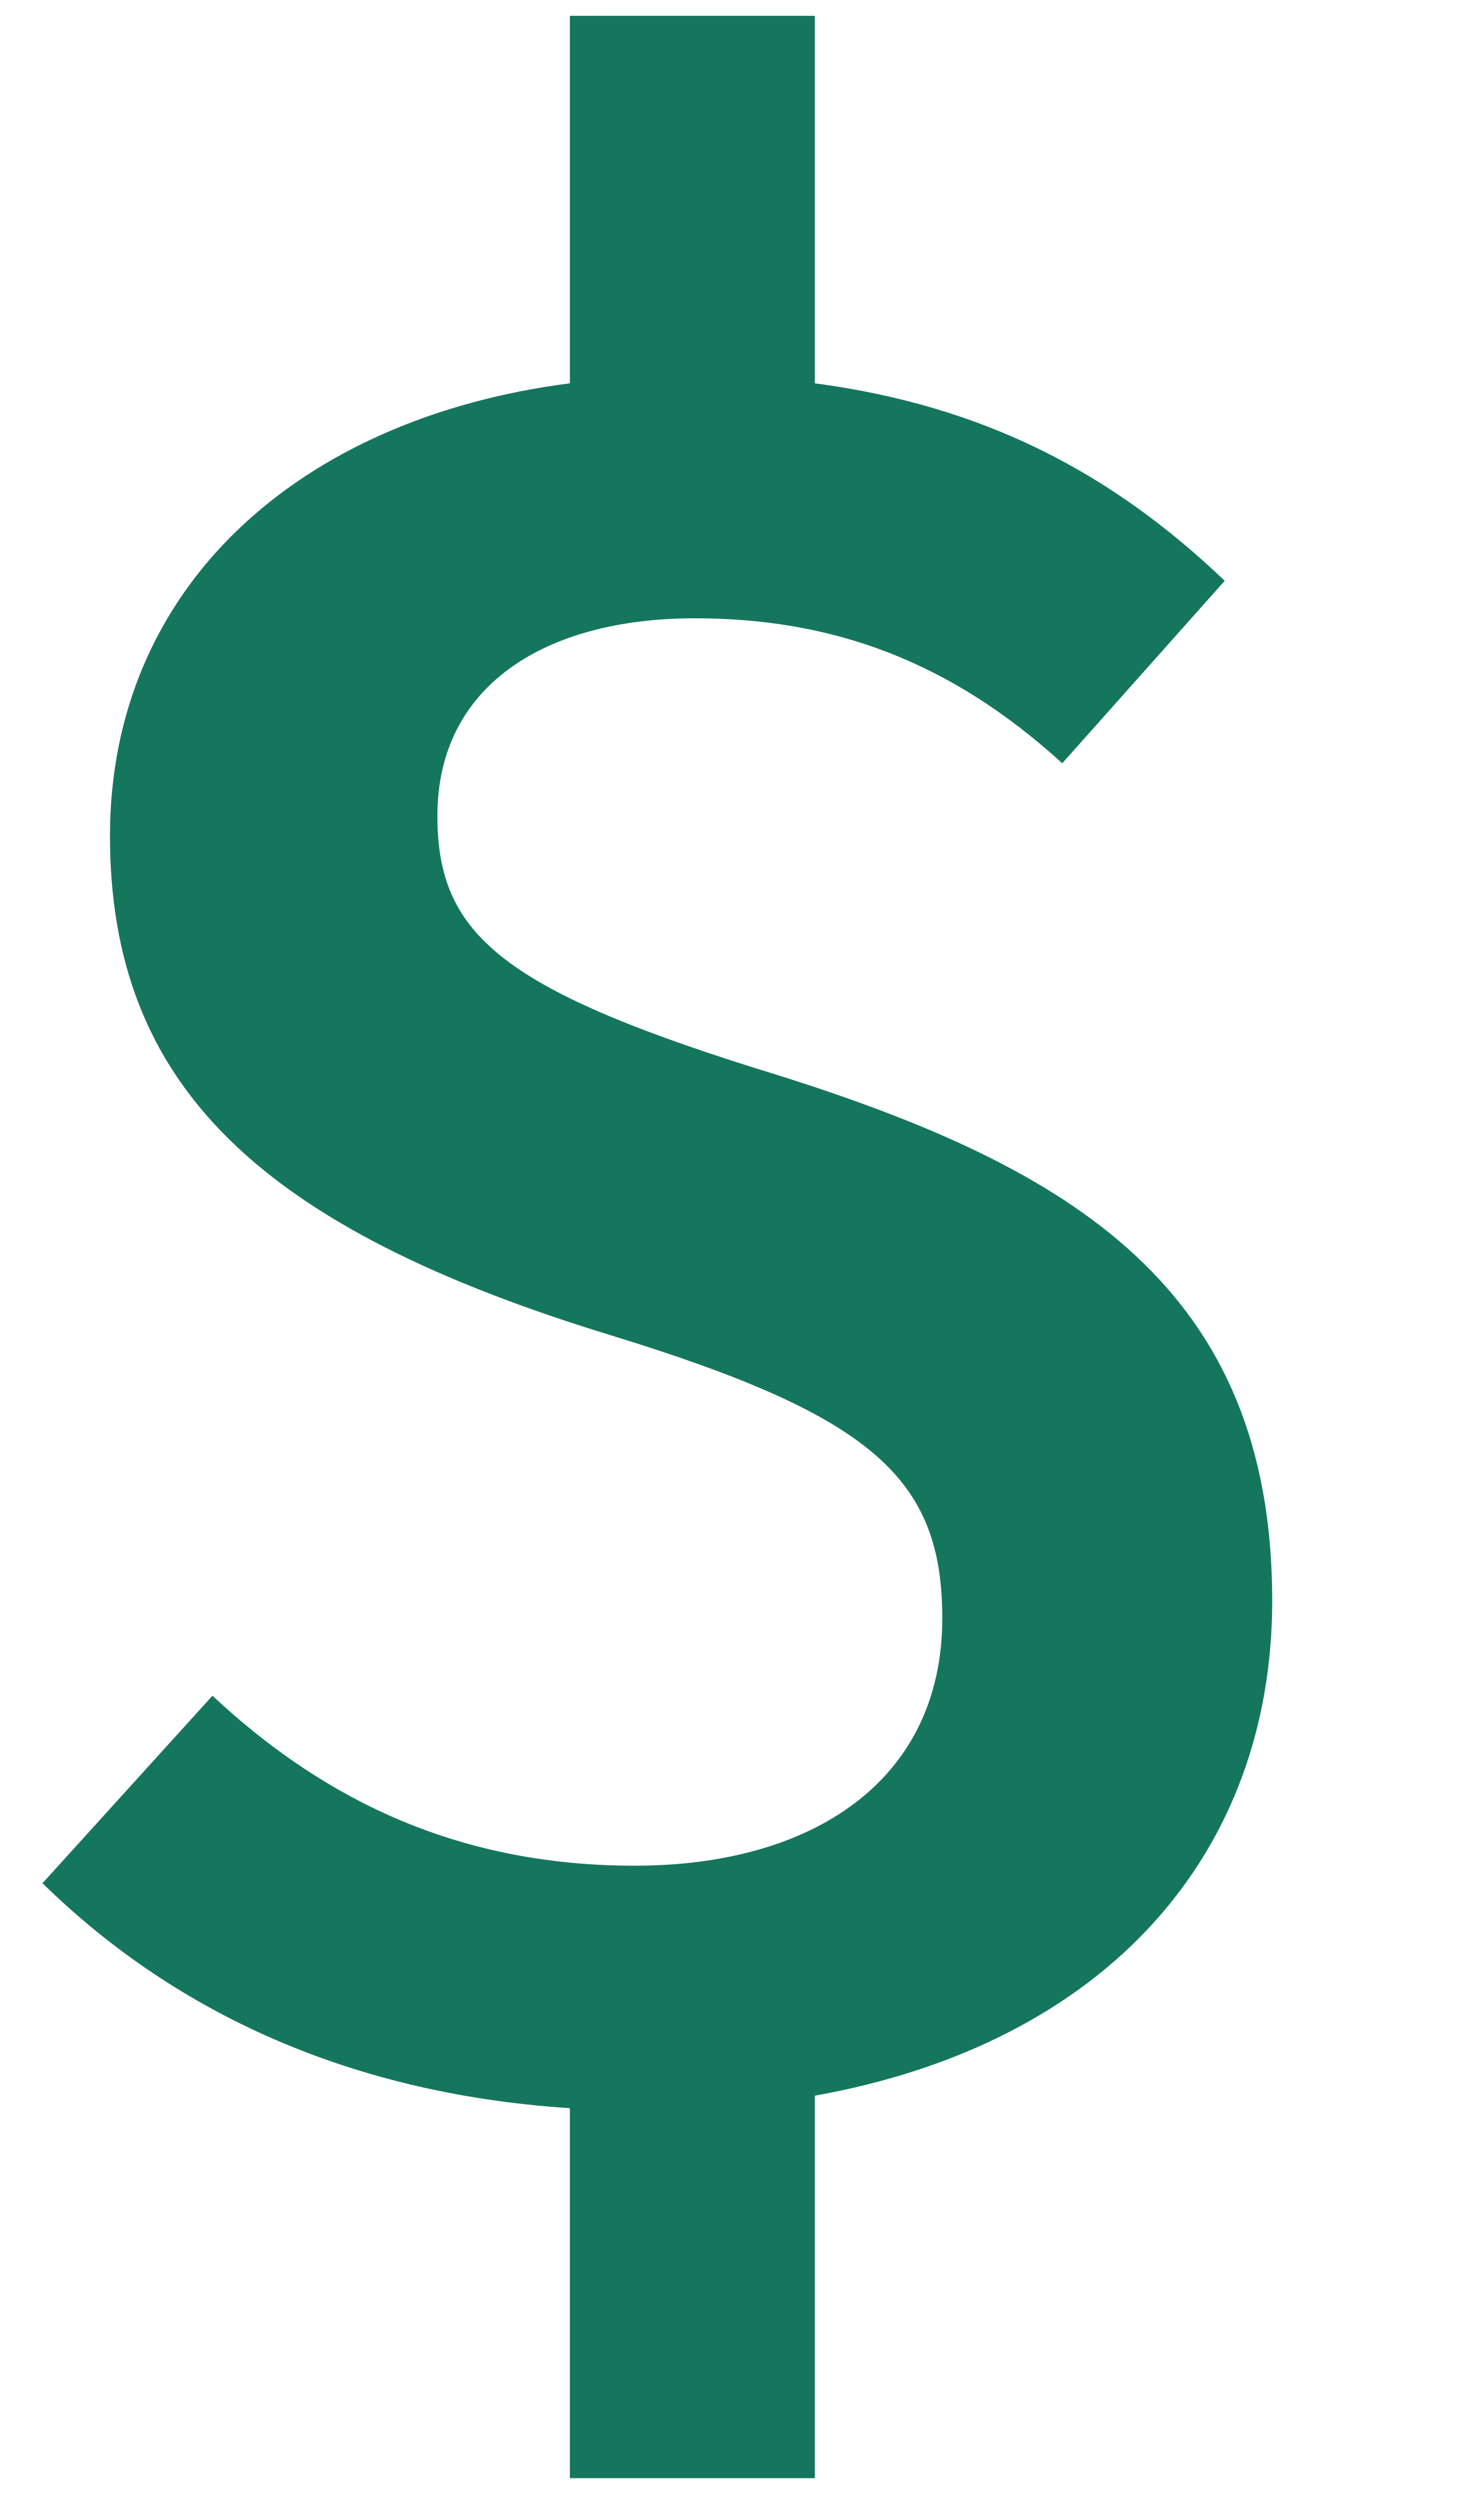 <svg width="7" height="12" viewBox="0 0 7 12" fill="none" xmlns="http://www.w3.org/2000/svg">
<path d="M6.108 7.684C6.108 8.896 5.316 9.808 3.912 10.06V11.896H2.736V10.12C1.632 10.048 0.804 9.628 0.204 9.04L1.02 8.14C1.572 8.656 2.22 8.956 3.048 8.956C3.9 8.956 4.524 8.548 4.524 7.768C4.524 7.096 4.188 6.796 2.94 6.412C1.248 5.896 0.528 5.212 0.528 4.012C0.528 2.824 1.428 2.008 2.736 1.84V0.076H3.912V1.84C4.728 1.948 5.34 2.272 5.88 2.788L5.1 3.664C4.56 3.172 3.996 2.968 3.336 2.968C2.616 2.968 2.1 3.292 2.1 3.916C2.1 4.492 2.412 4.756 3.744 5.164C5.148 5.608 6.108 6.184 6.108 7.684Z" fill="#15765E"/>
</svg>
